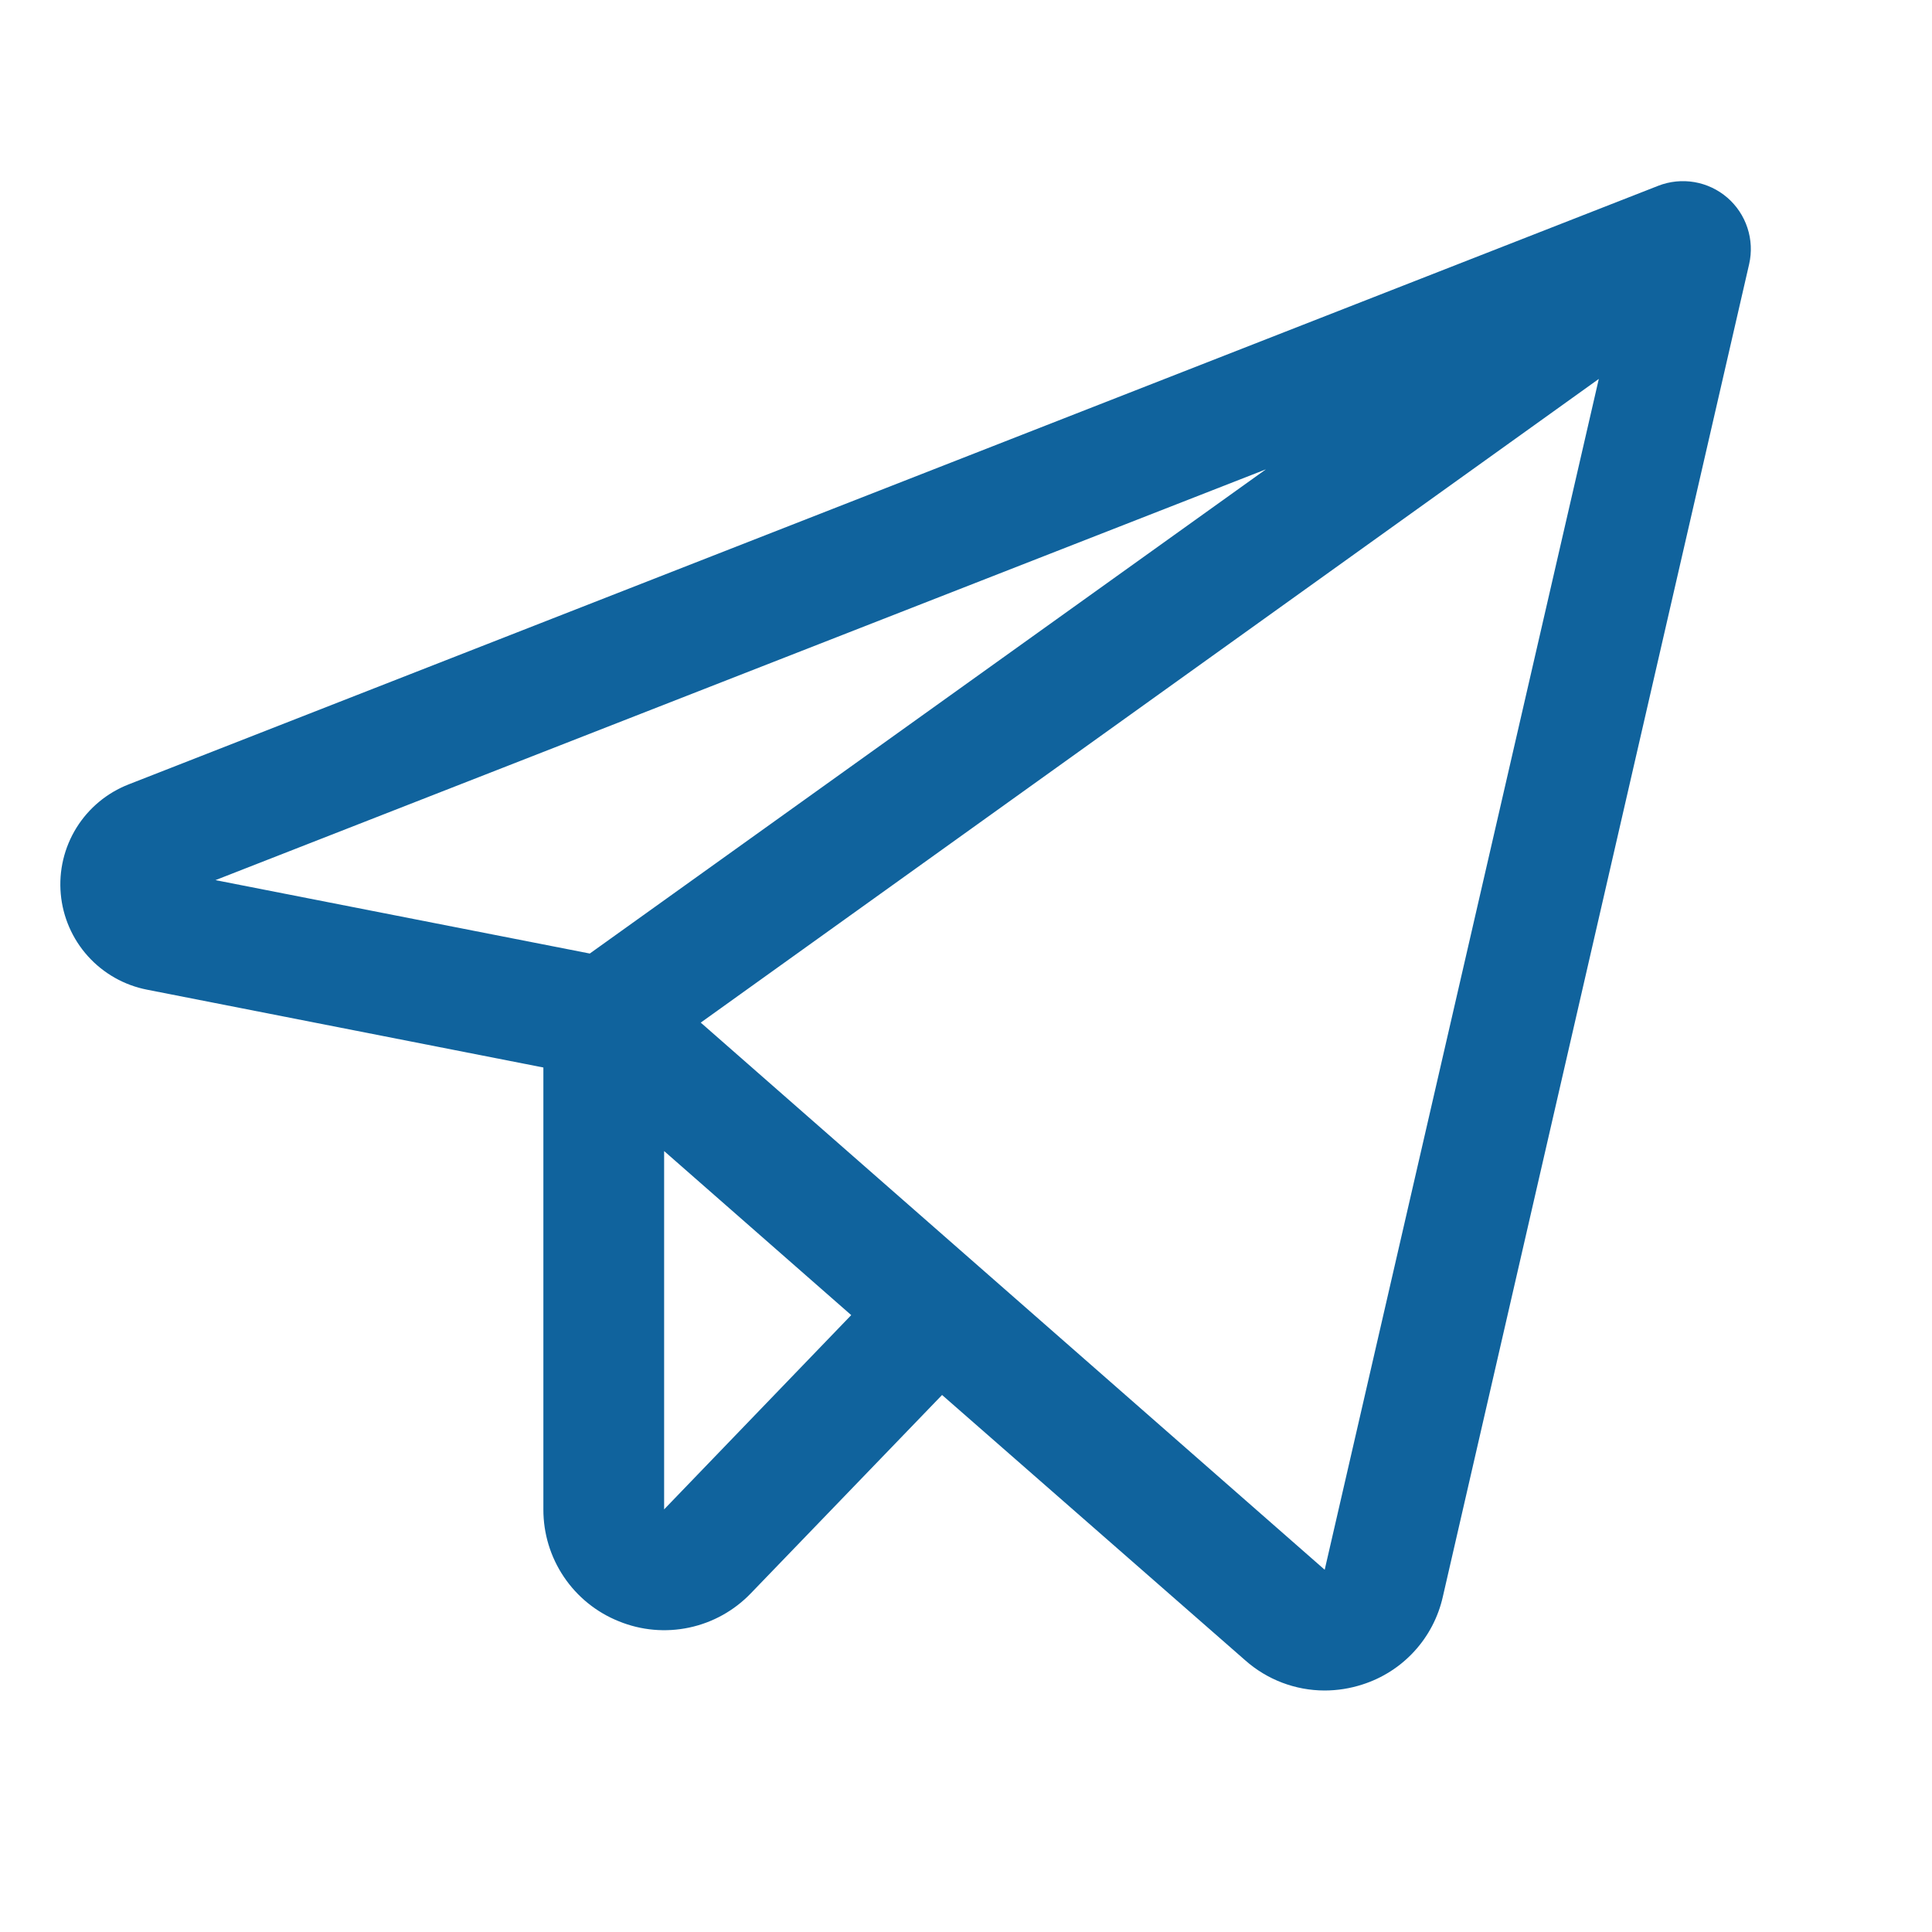 <?xml version="1.0" encoding="UTF-8"?> <svg xmlns="http://www.w3.org/2000/svg" width="80" height="80" viewBox="0 0 80 80" fill="none"><path d="M71.525 8.184C71.138 7.85 70.666 7.627 70.162 7.541C69.658 7.455 69.139 7.507 68.662 7.694L5.331 32.478C4.434 32.827 3.674 33.458 3.166 34.276C2.658 35.095 2.43 36.056 2.516 37.015C2.601 37.974 2.996 38.88 3.641 39.595C4.286 40.31 5.145 40.797 6.091 40.981L22.5 44.203V62.5C22.497 63.497 22.793 64.471 23.35 65.297C23.907 66.124 24.7 66.764 25.625 67.134C26.549 67.512 27.565 67.602 28.54 67.394C29.516 67.186 30.407 66.69 31.097 65.969L39.009 57.763L51.562 68.75C52.468 69.553 53.636 69.998 54.847 70C55.377 70 55.905 69.916 56.409 69.753C57.234 69.491 57.976 69.018 58.561 68.38C59.146 67.743 59.554 66.963 59.744 66.119L72.428 10.938C72.542 10.44 72.517 9.921 72.358 9.436C72.199 8.951 71.911 8.518 71.525 8.184ZM52.419 19.434L24.422 39.484L8.922 36.444L52.419 19.434ZM27.5 62.5V47.663L35.247 54.456L27.5 62.5ZM54.853 65L29.016 42.344L66.203 15.691L54.853 65Z" fill="#10639D"></path></svg> 